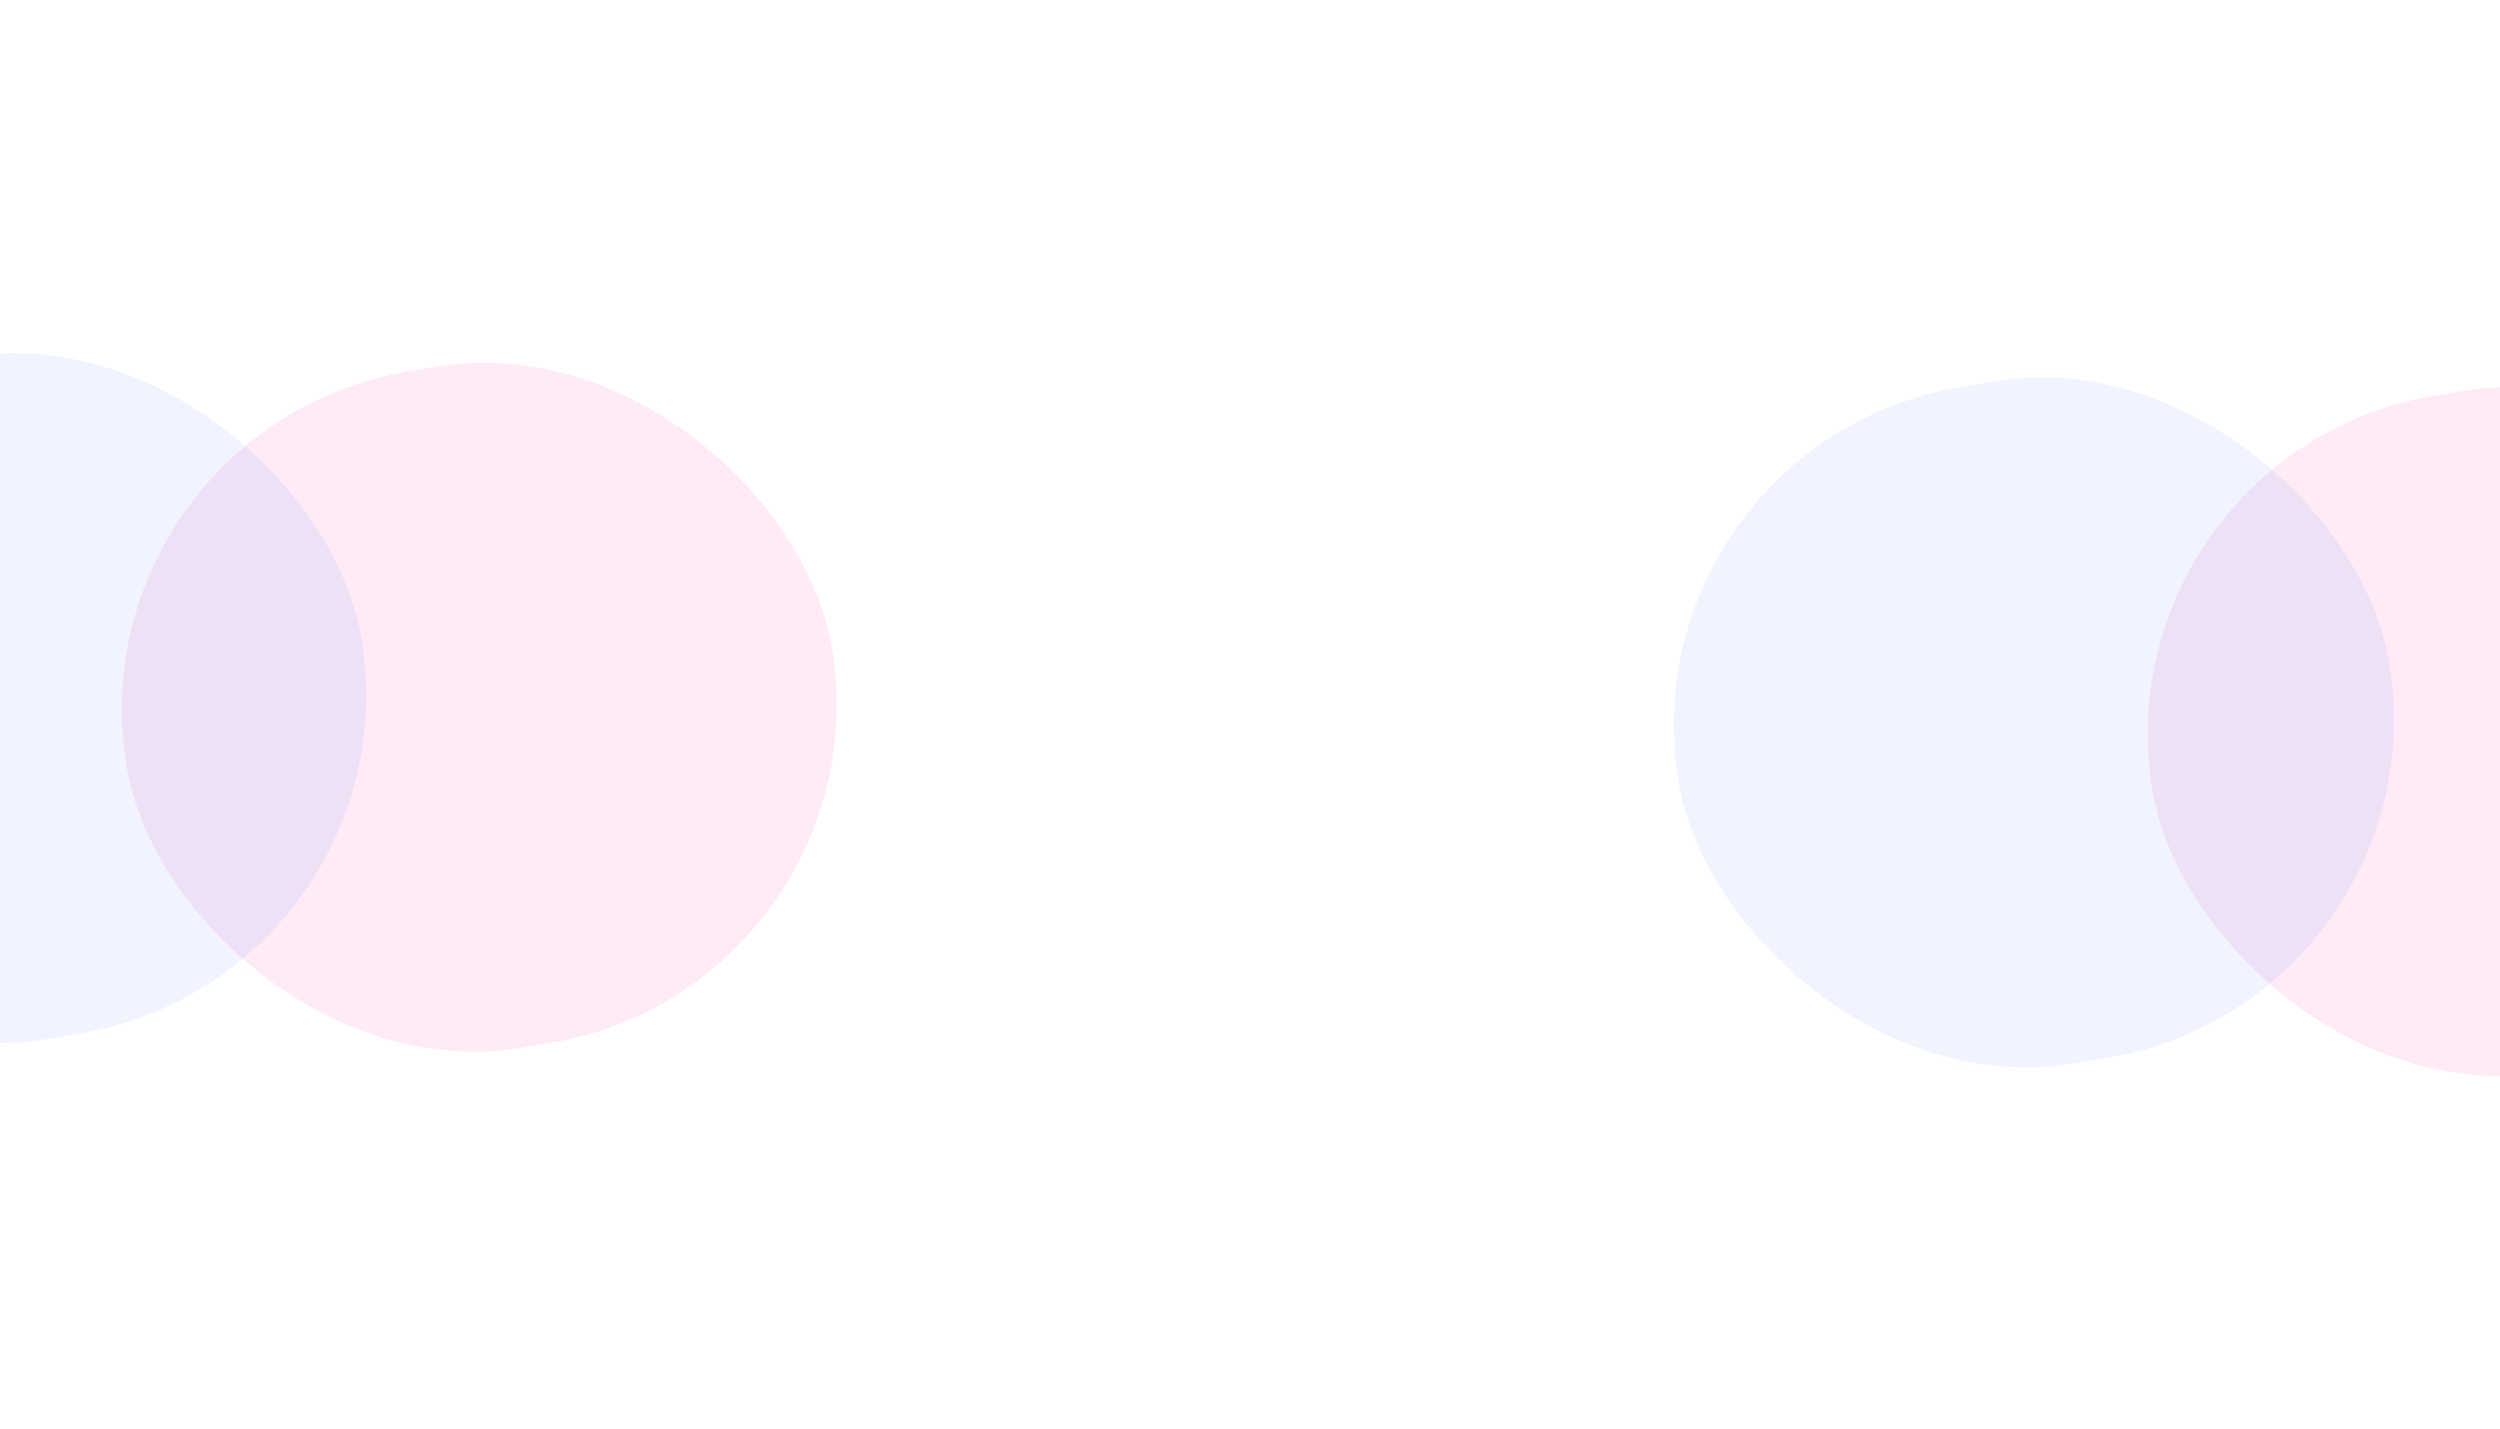 <svg width="1440" height="823" viewBox="0 0 1440 823" fill="none" xmlns="http://www.w3.org/2000/svg">
<g opacity="0.8">
<g opacity="0.13" filter="url(#filter0_f_14_21232)">
<rect x="1207" y="261" width="412" height="395" rx="197.5" transform="rotate(-9.599 1207 261)" fill="#ED3F9C"/>
</g>
<g opacity="0.1" filter="url(#filter1_f_14_21232)">
<rect x="934" y="256" width="415" height="395" rx="197.5" transform="rotate(-9.599 934 256)" fill="#4768FD"/>
</g>
</g>
<g opacity="0.8">
<g opacity="0.13" filter="url(#filter2_f_14_21232)">
<rect x="40" y="247" width="412" height="395" rx="197.5" transform="rotate(-9.599 40 247)" fill="#ED3F9C"/>
</g>
<g opacity="0.1" filter="url(#filter3_f_14_21232)">
<rect x="-234" y="242" width="415" height="395" rx="197.5" transform="rotate(-9.599 -234 242)" fill="#4768FD"/>
</g>
</g>
<defs>
<filter id="filter0_f_14_21232" x="1034.6" y="19.903" width="816.898" height="802.966" filterUnits="userSpaceOnUse" color-interpolation-filters="sRGB">
<feFlood flood-opacity="0" result="BackgroundImageFix"/>
<feBlend mode="normal" in="SourceGraphic" in2="BackgroundImageFix" result="shape"/>
<feGaussianBlur stdDeviation="101.267" result="effect1_foregroundBlur_14_21232"/>
</filter>
<filter id="filter1_f_14_21232" x="761.598" y="14.403" width="819.859" height="803.466" filterUnits="userSpaceOnUse" color-interpolation-filters="sRGB">
<feFlood flood-opacity="0" result="BackgroundImageFix"/>
<feBlend mode="normal" in="SourceGraphic" in2="BackgroundImageFix" result="shape"/>
<feGaussianBlur stdDeviation="101.267" result="effect1_foregroundBlur_14_21232"/>
</filter>
<filter id="filter2_f_14_21232" x="-132.402" y="5.903" width="816.898" height="802.966" filterUnits="userSpaceOnUse" color-interpolation-filters="sRGB">
<feFlood flood-opacity="0" result="BackgroundImageFix"/>
<feBlend mode="normal" in="SourceGraphic" in2="BackgroundImageFix" result="shape"/>
<feGaussianBlur stdDeviation="101.267" result="effect1_foregroundBlur_14_21232"/>
</filter>
<filter id="filter3_f_14_21232" x="-406.402" y="0.403" width="819.859" height="803.466" filterUnits="userSpaceOnUse" color-interpolation-filters="sRGB">
<feFlood flood-opacity="0" result="BackgroundImageFix"/>
<feBlend mode="normal" in="SourceGraphic" in2="BackgroundImageFix" result="shape"/>
<feGaussianBlur stdDeviation="101.267" result="effect1_foregroundBlur_14_21232"/>
</filter>
</defs>
</svg>
